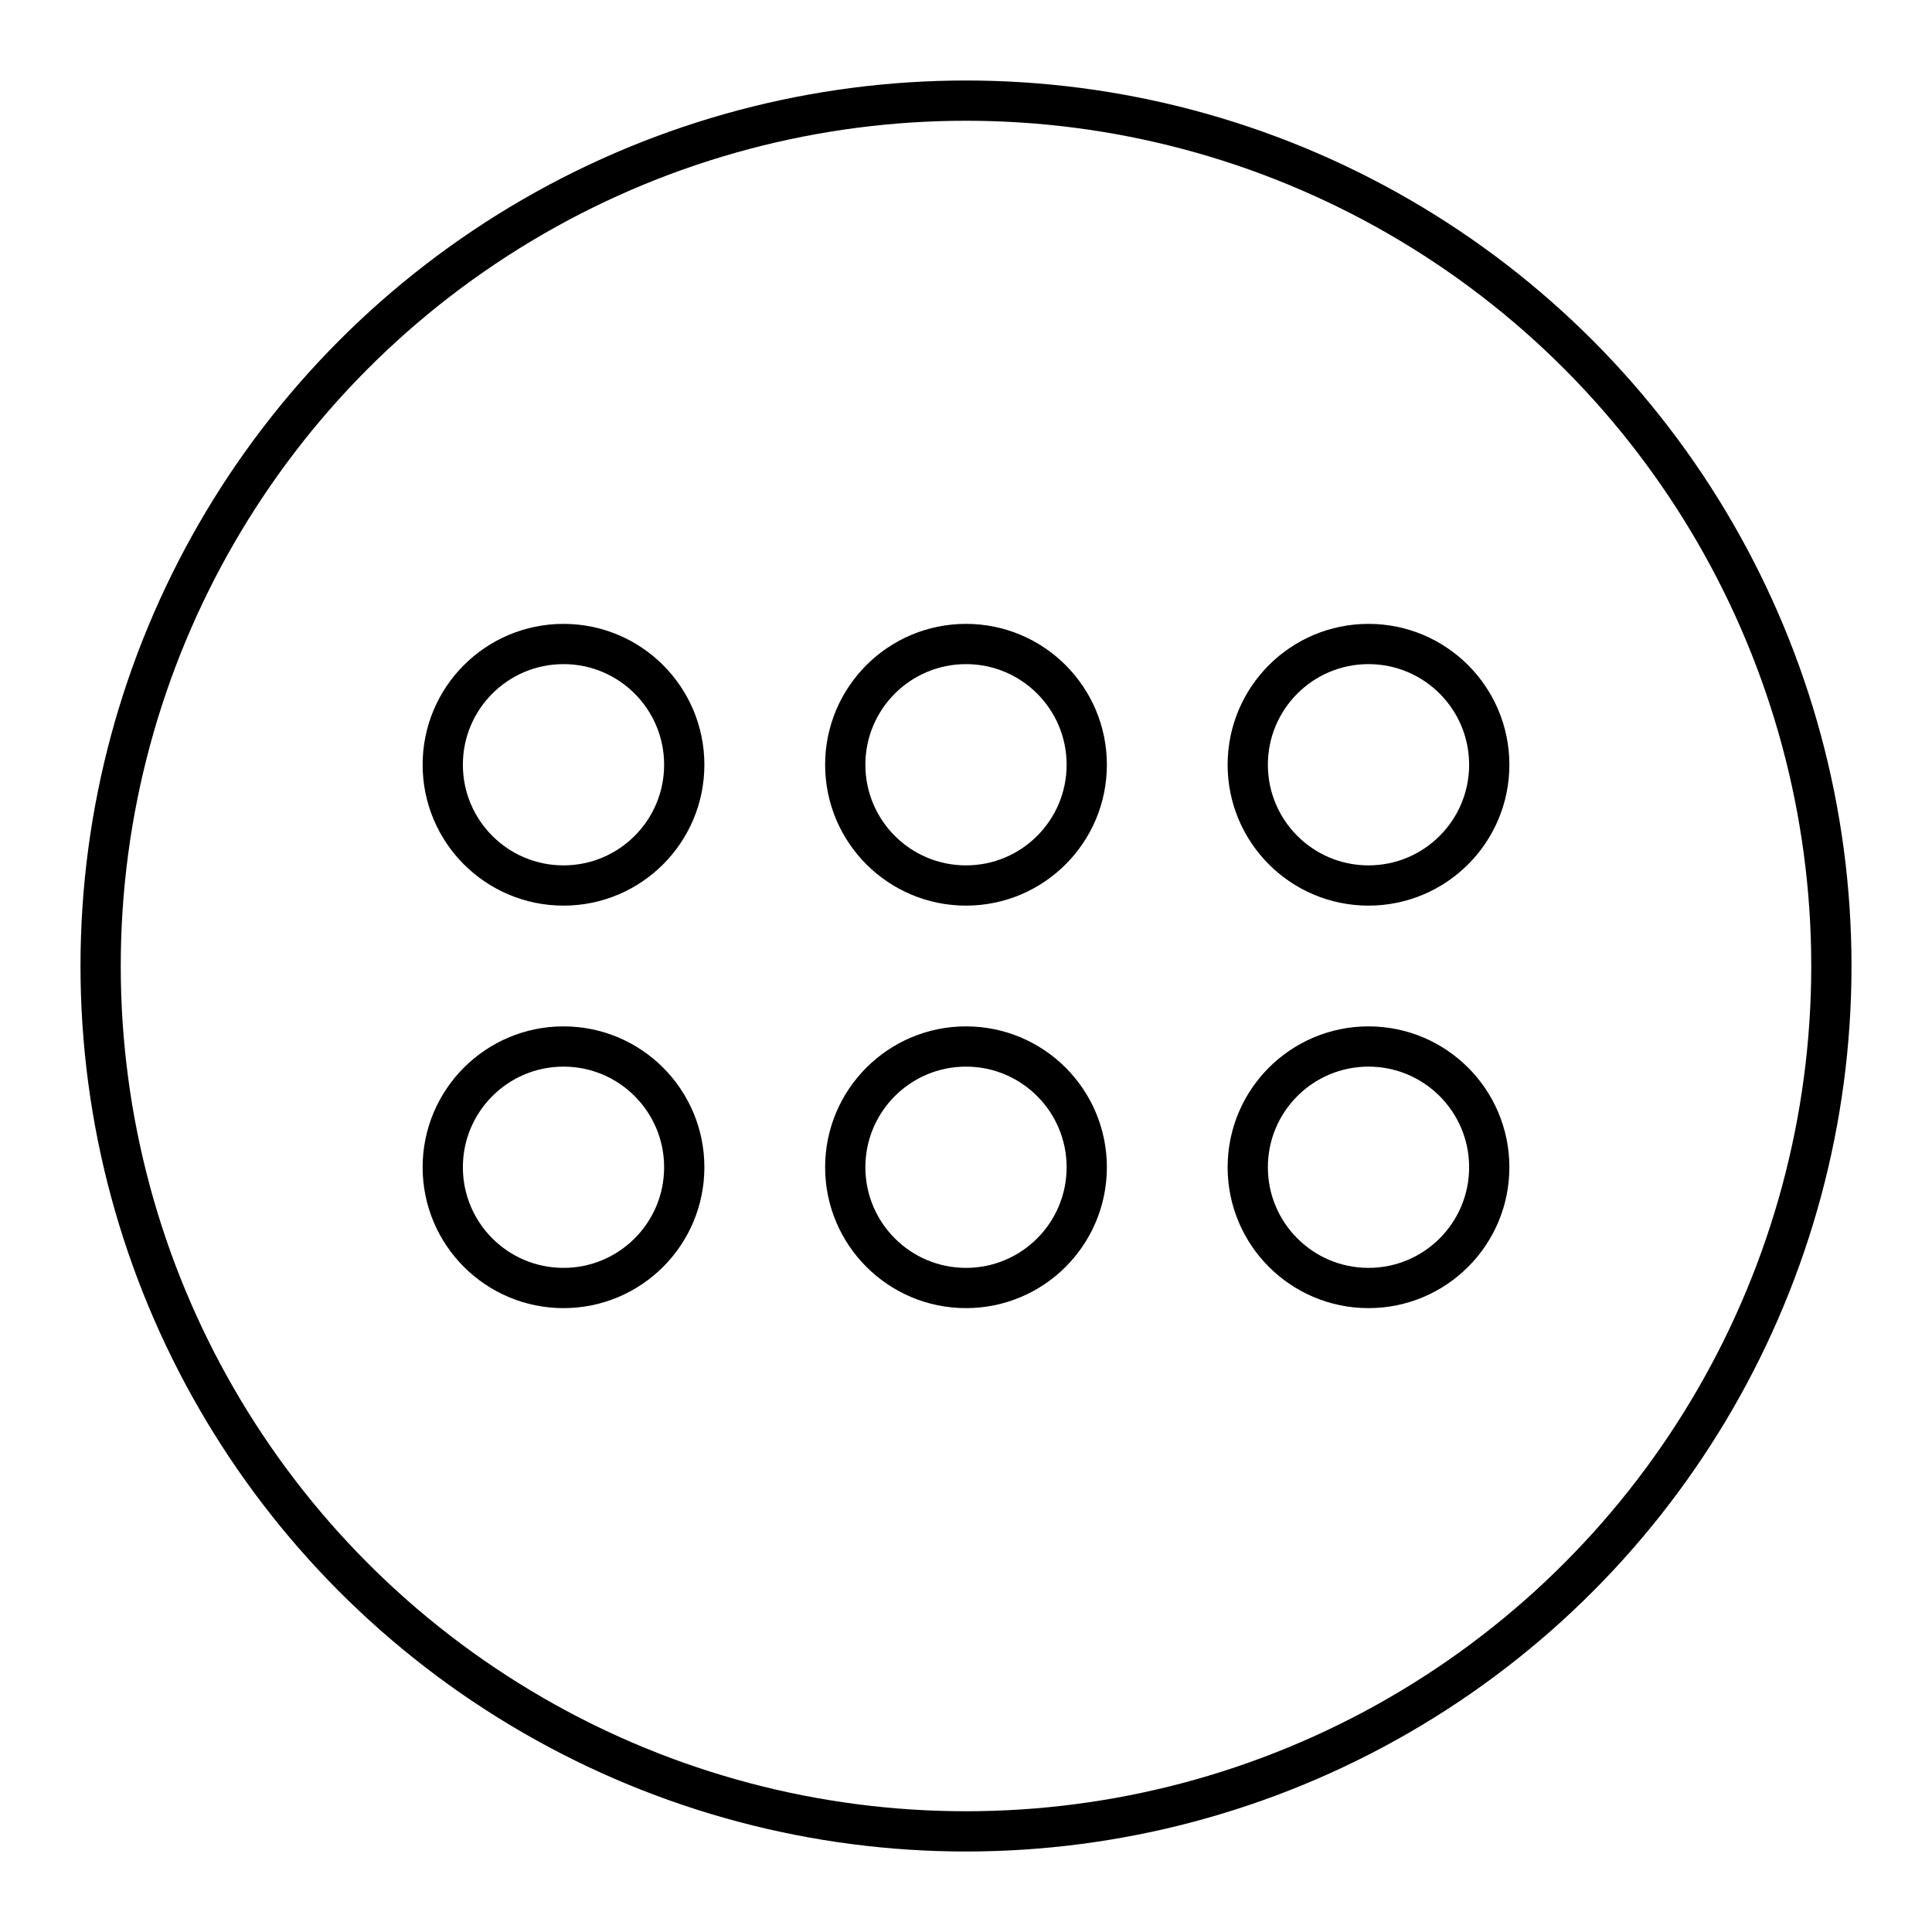 <?xml version="1.0" encoding="utf-8"?>
<svg width="800px" height="800px" viewBox="0 0 48 48" xmlns="http://www.w3.org/2000/svg"><defs><style>.a{fill:none;stroke:#000000;stroke-linecap:round;stroke-linejoin:round;}</style></defs><circle class="a" cx="24" cy="24" r="21.5"/><circle class="a" cx="24" cy="19" r="3"/><circle class="a" cx="34" cy="19" r="3"/><circle class="a" cx="14" cy="19" r="3"/><circle class="a" cx="24" cy="29" r="3"/><circle class="a" cx="34" cy="29" r="3"/><circle class="a" cx="14" cy="29" r="3"/></svg>